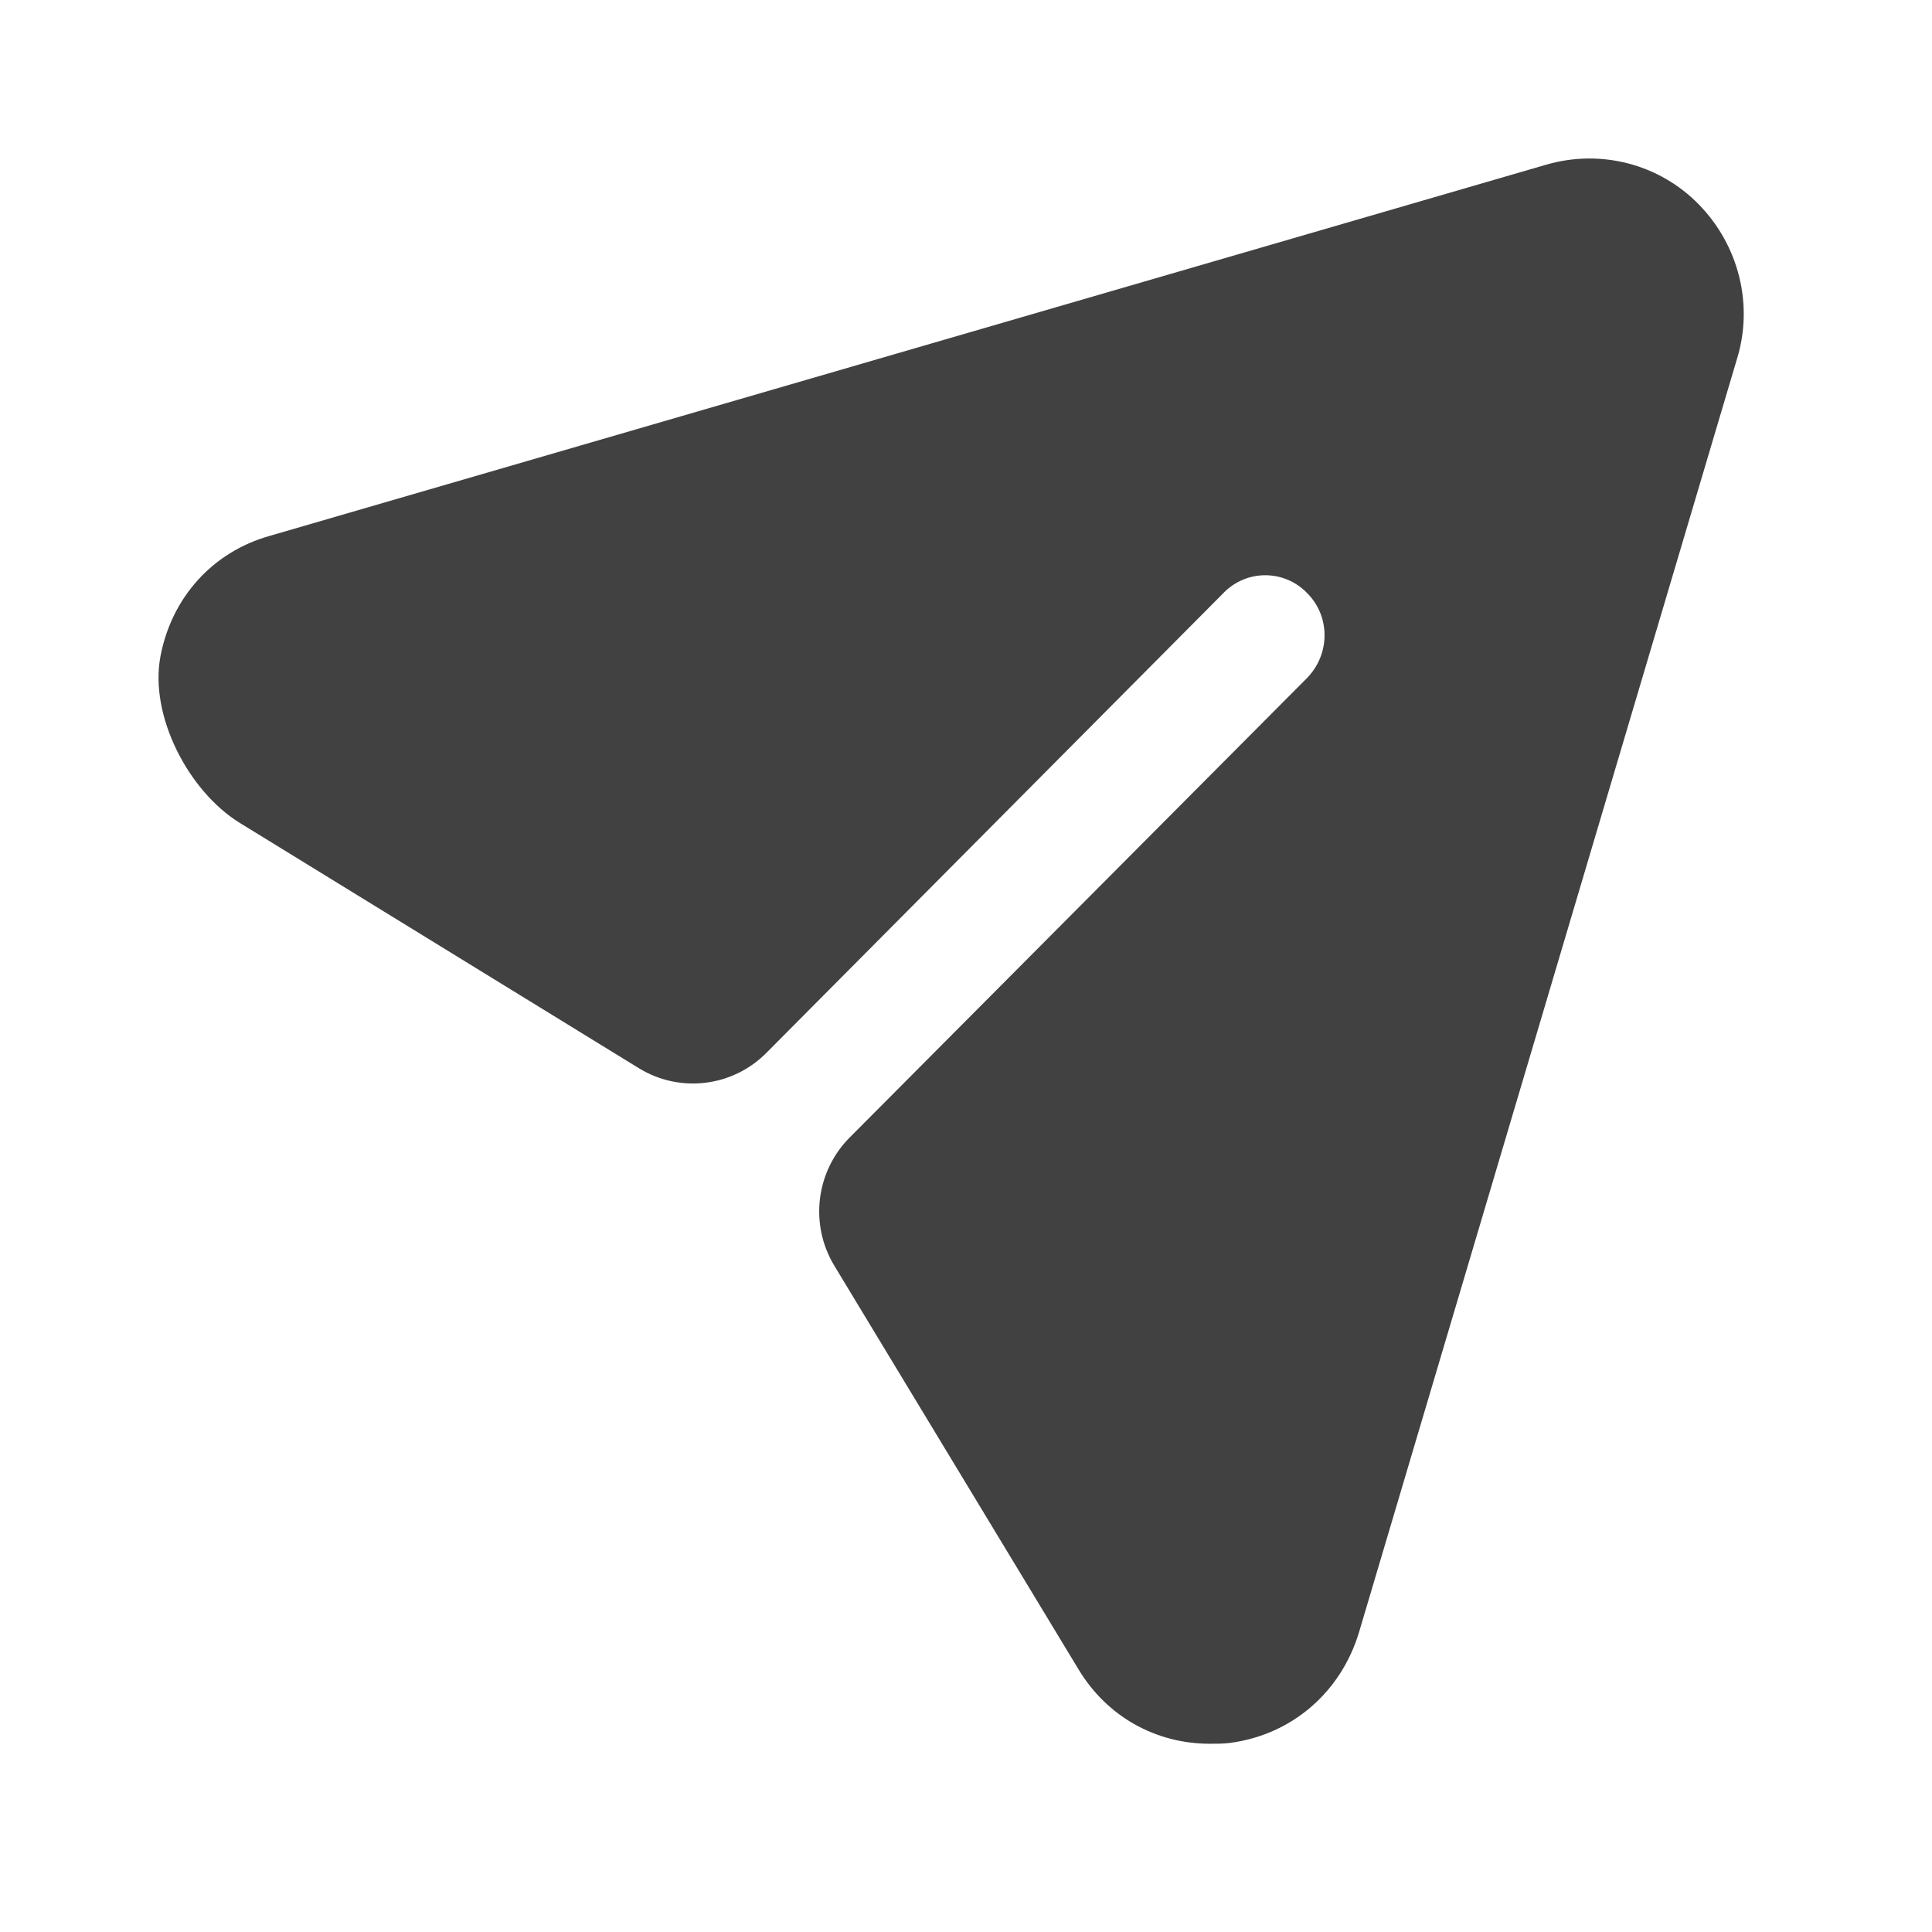<?xml version="1.0" encoding="UTF-8"?> <svg xmlns="http://www.w3.org/2000/svg" width="39" height="39" viewBox="0 0 39 39" fill="none"><path d="M34.297 4.131C33.496 3.309 32.312 3.003 31.207 3.326L5.453 10.815C4.288 11.139 3.462 12.068 3.239 13.249C3.012 14.45 3.806 15.975 4.843 16.613L12.896 21.563C13.722 22.07 14.788 21.943 15.471 21.253L24.693 11.975C25.157 11.491 25.925 11.491 26.389 11.975C26.854 12.442 26.854 13.199 26.389 13.682L17.152 22.962C16.467 23.65 16.339 24.721 16.843 25.552L21.764 33.686C22.34 34.652 23.332 35.2 24.421 35.2C24.549 35.2 24.693 35.2 24.821 35.184C26.069 35.023 27.062 34.169 27.43 32.961L35.065 7.239C35.401 6.144 35.097 4.952 34.297 4.131Z" fill="#414141"></path></svg> 